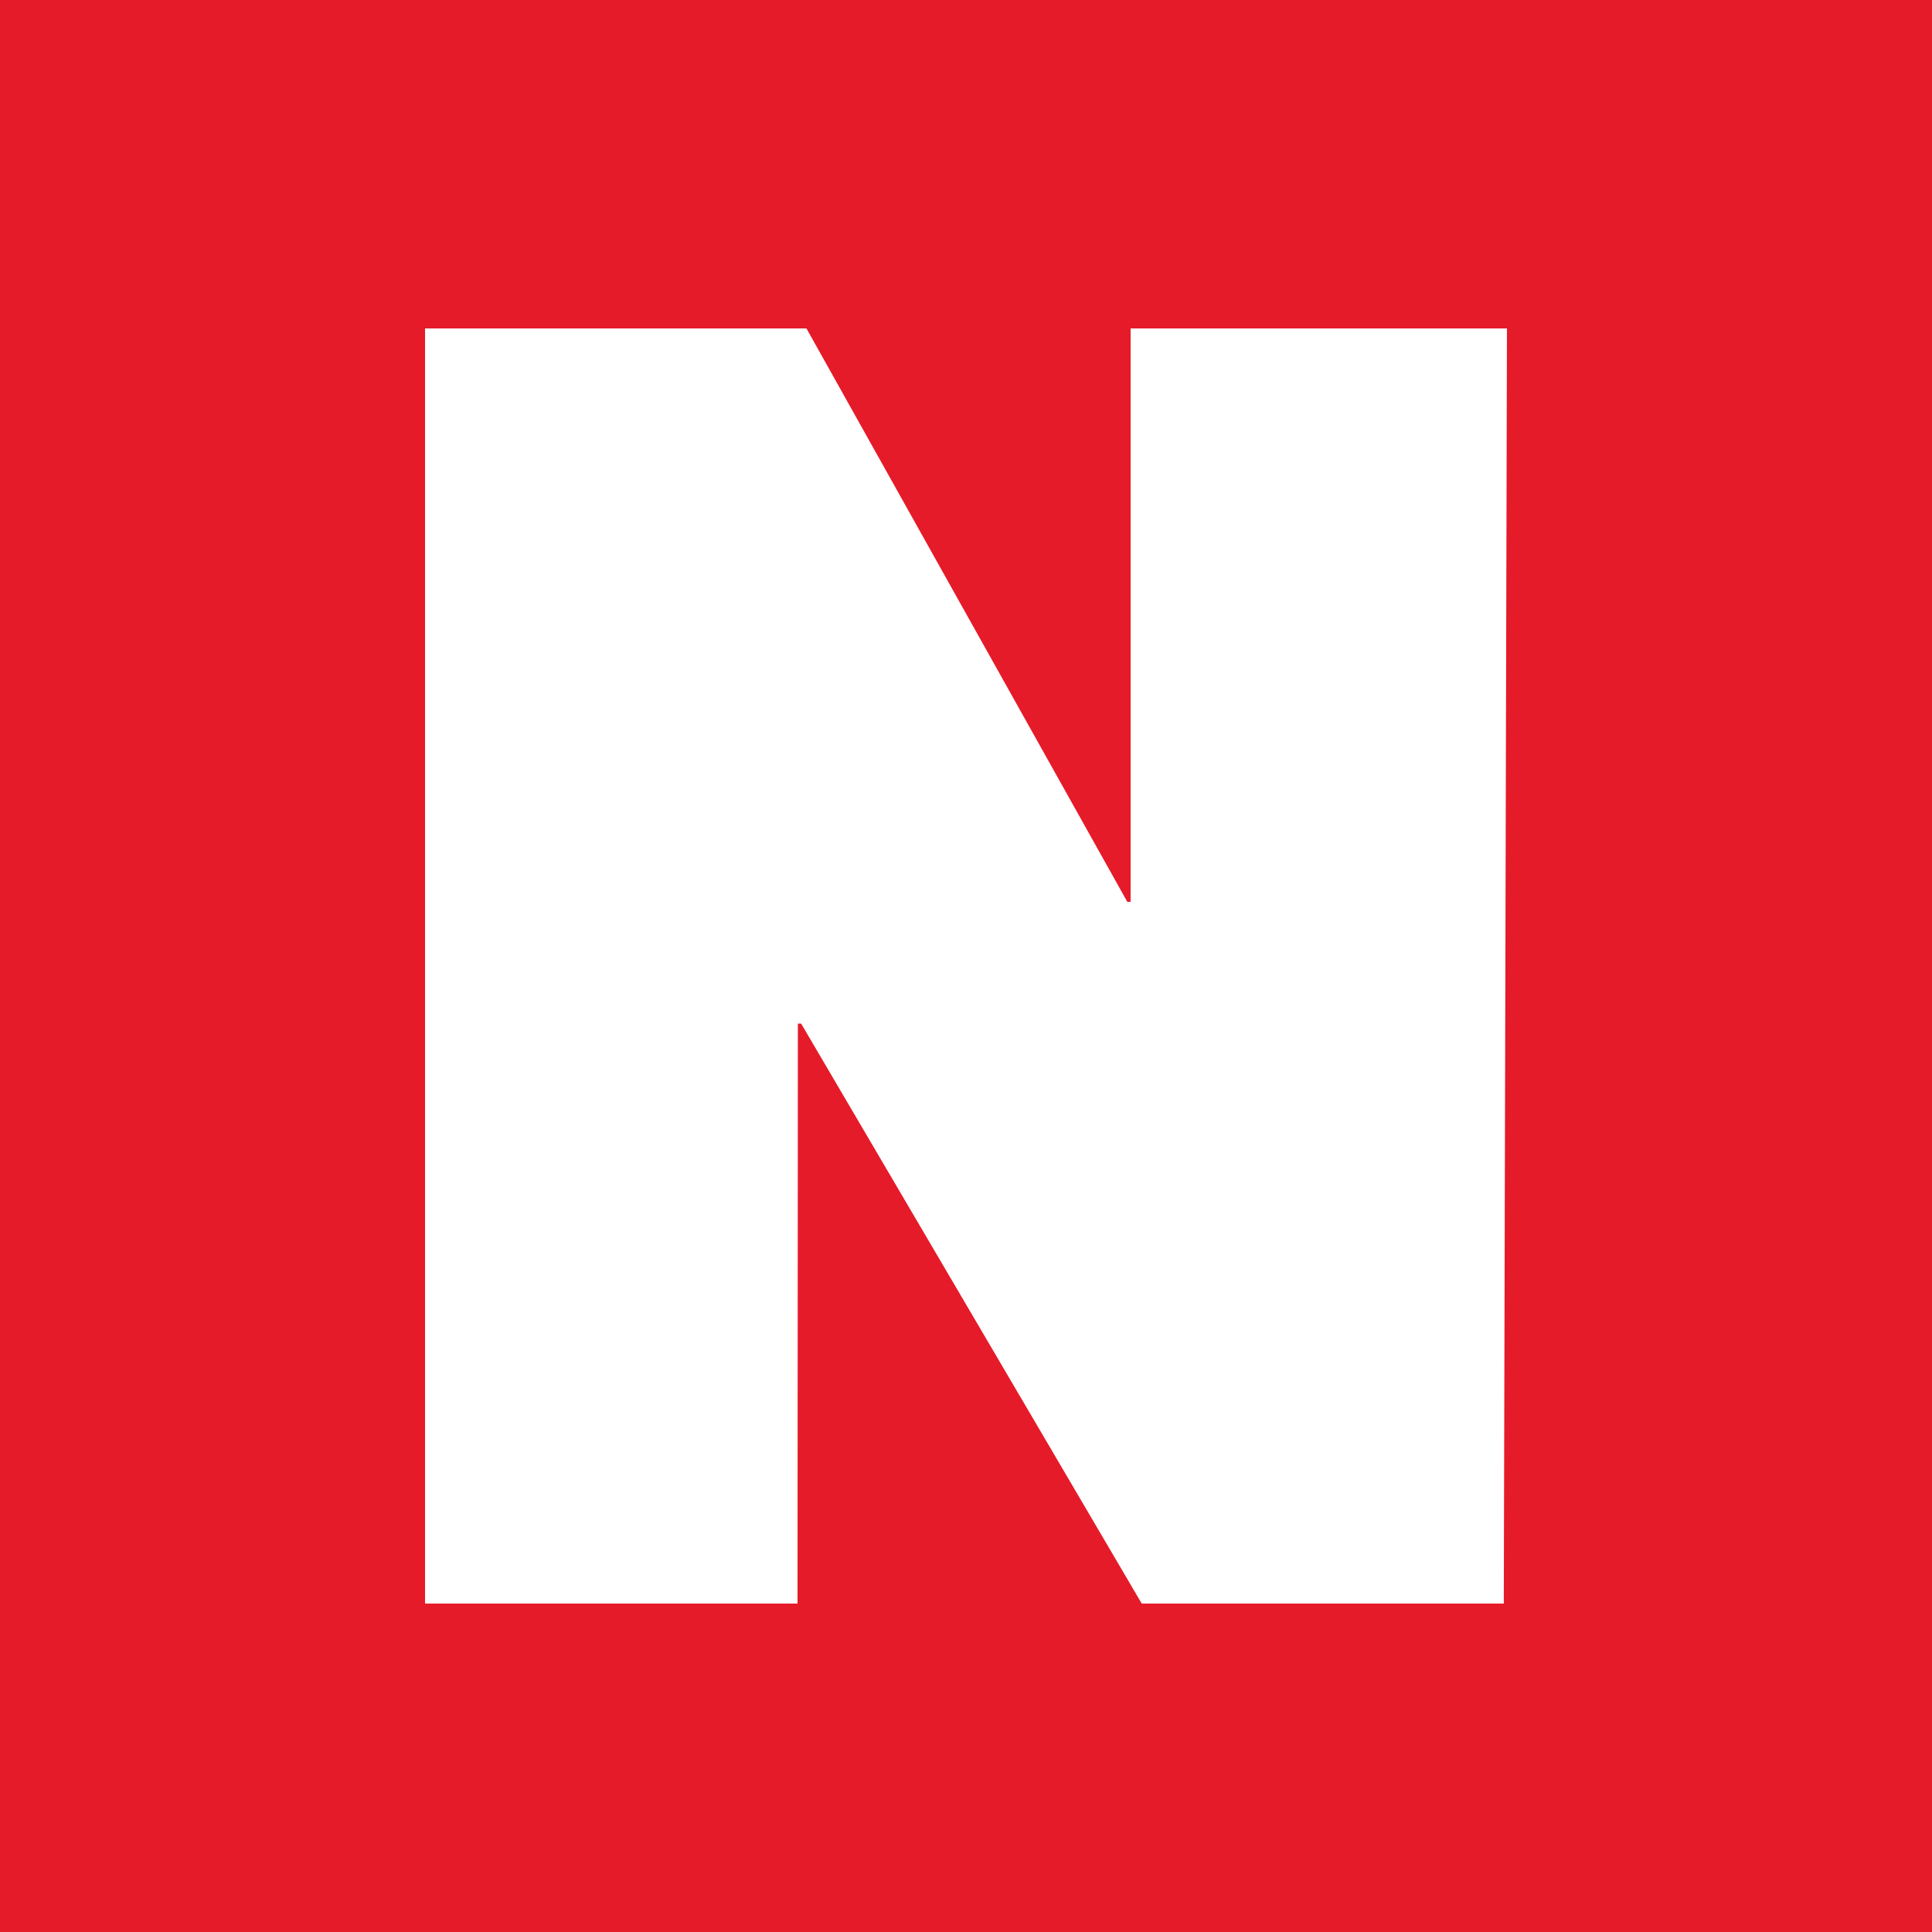 <svg width="50" height="50" viewBox="0 0 50 50" fill="none" xmlns="http://www.w3.org/2000/svg">
  <path fill="#E51B29" d="M0 0h50v50H0z"/>
  <path d="M39 8.5h-9.74v14.84h-.085L20.871 8.5H11v33h9.64l.009-15.01h.084l8.815 15.01h9.37z" fill="#fff"/>
</svg>
